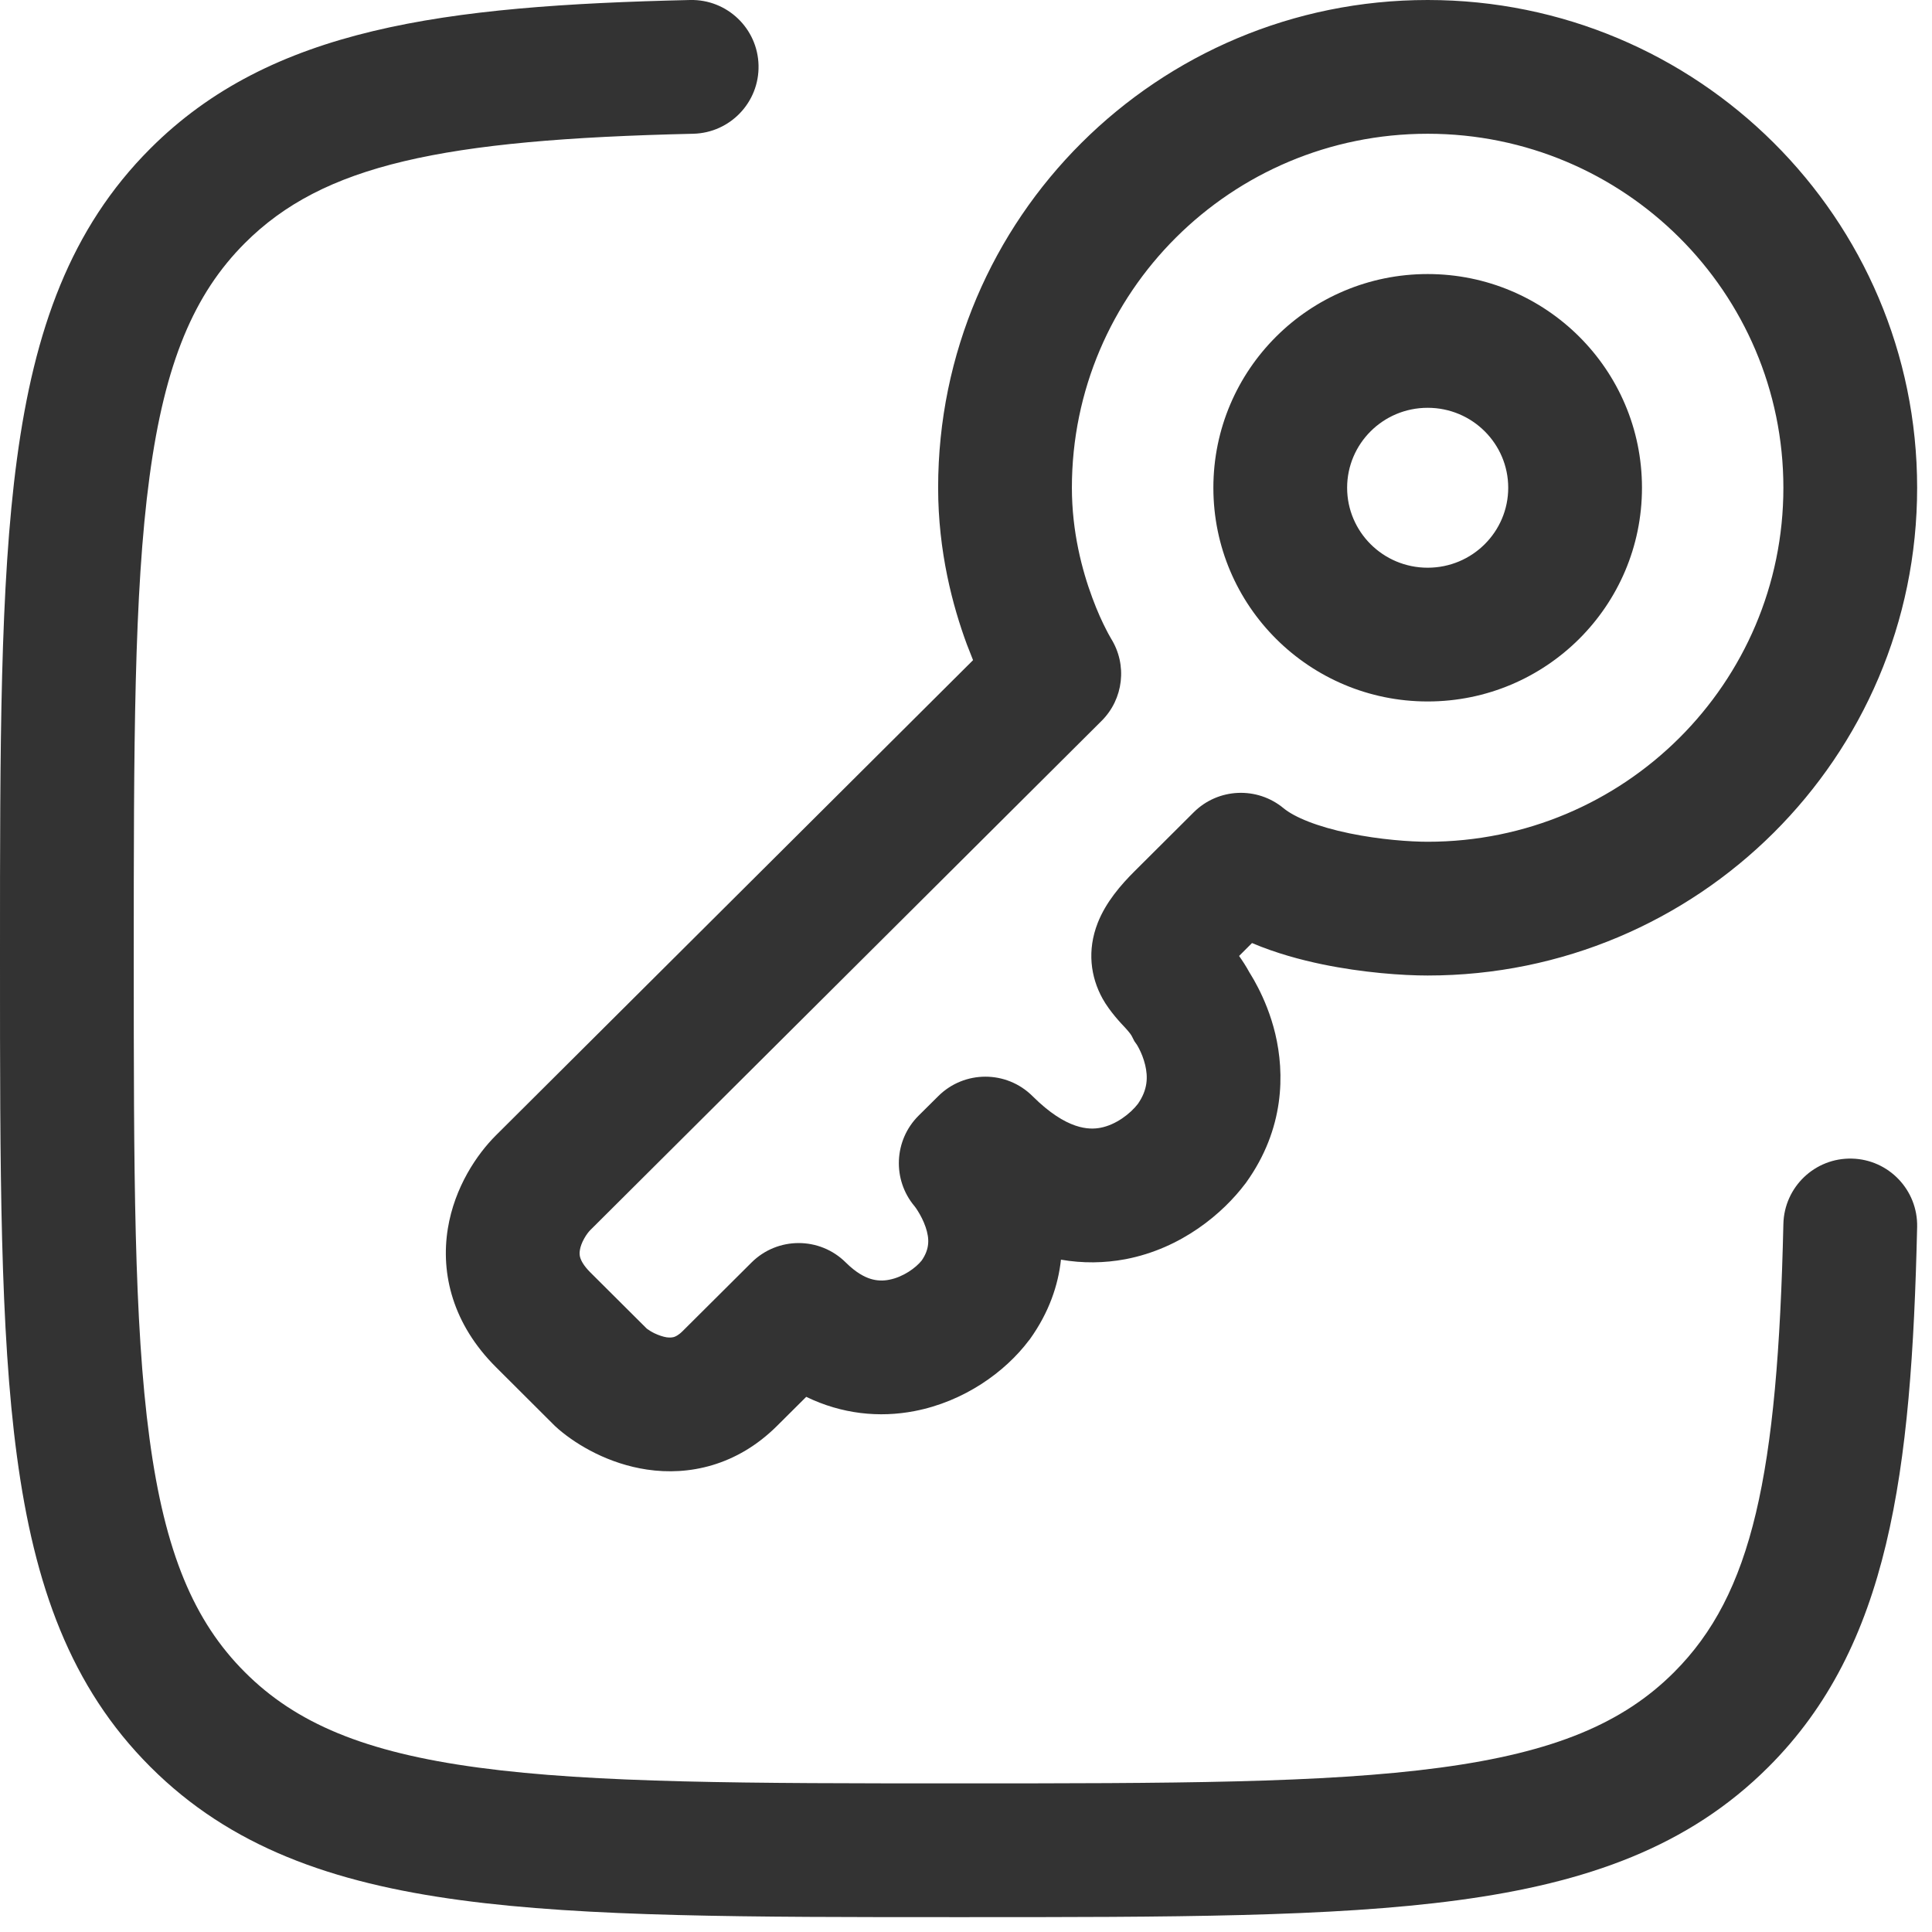 <svg width="26" height="26" viewBox="0 0 26 26" fill="none" xmlns="http://www.w3.org/2000/svg">
<path fill-rule="evenodd" clip-rule="evenodd" d="M10.208 0.879C10.22 1.376 9.826 1.788 9.329 1.8C5.943 1.877 4.348 2.219 3.296 3.271C2.611 3.956 2.218 4.882 2.012 6.418C1.802 7.979 1.8 10.031 1.8 12.888C1.8 15.745 1.802 17.797 2.012 19.358C2.218 20.894 2.611 21.82 3.296 22.504C3.98 23.189 4.906 23.582 6.442 23.788C8.003 23.998 10.055 24 12.912 24C15.769 24 17.821 23.998 19.382 23.788C20.918 23.582 21.844 23.189 22.529 22.504C23.581 21.452 23.923 19.857 24 16.471C24.012 15.974 24.424 15.58 24.921 15.592C25.417 15.603 25.811 16.015 25.8 16.512C25.724 19.832 25.425 22.154 23.801 23.777C22.727 24.852 21.358 25.339 19.622 25.572C17.927 25.8 15.754 25.8 12.981 25.8H12.843C10.07 25.8 7.897 25.8 6.202 25.572C4.467 25.339 3.097 24.852 2.023 23.777C0.948 22.703 0.461 21.334 0.228 19.598C-2.38717e-05 17.903 -1.18259e-05 15.73 1.74141e-07 12.957V12.819C-1.18259e-05 10.046 -2.38717e-05 7.873 0.228 6.178C0.461 4.442 0.948 3.073 2.023 1.999C3.646 0.375 5.968 0.076 9.288 0C9.785 -0.011 10.197 0.383 10.208 0.879ZM19.213 1.8C16.565 1.8 14.425 3.936 14.425 6.564C14.425 7.154 14.561 7.672 14.7 8.045C14.768 8.23 14.836 8.375 14.885 8.47C14.909 8.518 14.928 8.552 14.94 8.572L14.951 8.592C15.173 8.946 15.121 9.407 14.824 9.702L7.944 16.554C7.926 16.572 7.892 16.612 7.861 16.669C7.83 16.724 7.811 16.778 7.804 16.822C7.797 16.863 7.799 16.896 7.81 16.93C7.821 16.962 7.85 17.029 7.944 17.123L8.705 17.881C8.728 17.898 8.763 17.921 8.808 17.943C8.867 17.971 8.923 17.989 8.971 17.997C9.017 18.003 9.048 17.999 9.069 17.993C9.088 17.987 9.128 17.972 9.187 17.913L10.113 16.991C10.464 16.641 11.032 16.641 11.383 16.991C11.521 17.128 11.636 17.186 11.718 17.211C11.801 17.236 11.883 17.239 11.967 17.222C12.155 17.186 12.325 17.062 12.404 16.963C12.512 16.806 12.509 16.67 12.457 16.515C12.428 16.429 12.386 16.351 12.35 16.294C12.333 16.267 12.319 16.247 12.311 16.237C12.309 16.234 12.306 16.231 12.306 16.231C12.007 15.874 12.03 15.345 12.361 15.015L12.626 14.752C12.977 14.402 13.545 14.402 13.896 14.752C14.357 15.211 14.662 15.205 14.809 15.177C15.017 15.138 15.211 14.988 15.313 14.856C15.448 14.663 15.449 14.49 15.411 14.331C15.39 14.244 15.358 14.168 15.33 14.114C15.317 14.088 15.306 14.07 15.301 14.062L15.3 14.06L15.266 14.012L15.234 13.949C15.223 13.927 15.204 13.899 15.146 13.835C15.144 13.833 15.141 13.829 15.136 13.824C15.091 13.777 14.935 13.613 14.839 13.441C14.675 13.146 14.629 12.788 14.772 12.422C14.882 12.141 15.084 11.908 15.271 11.722L16.064 10.932C16.393 10.604 16.917 10.581 17.274 10.877C17.418 10.996 17.724 11.125 18.162 11.215C18.573 11.3 18.98 11.328 19.213 11.328C21.86 11.328 24 9.192 24 6.564C24 3.936 21.86 1.8 19.213 1.8ZM14.278 16.952C14.241 17.294 14.119 17.66 13.86 18.022L13.854 18.03L13.847 18.038C13.526 18.465 12.973 18.862 12.306 18.99C11.834 19.081 11.33 19.031 10.85 18.798L10.457 19.189C9.914 19.729 9.266 19.86 8.708 19.777C8.195 19.701 7.772 19.452 7.518 19.235C7.501 19.22 7.484 19.205 7.467 19.189L6.674 18.398C6.096 17.822 5.927 17.146 6.027 16.532C6.118 15.975 6.418 15.534 6.674 15.279L13.095 8.884C13.068 8.818 13.04 8.747 13.012 8.673C12.821 8.157 12.625 7.423 12.625 6.564C12.625 2.935 15.578 0 19.213 0C22.847 0 25.8 2.935 25.8 6.564C25.8 10.193 22.847 13.128 19.213 13.128C18.872 13.128 18.341 13.09 17.797 12.978C17.508 12.918 17.174 12.829 16.849 12.691L16.675 12.865C16.721 12.93 16.769 13.003 16.814 13.086C16.819 13.094 16.824 13.103 16.83 13.112C16.858 13.157 16.894 13.219 16.932 13.294C17.008 13.442 17.1 13.654 17.162 13.912C17.288 14.443 17.29 15.189 16.77 15.914L16.764 15.923L16.757 15.931C16.461 16.324 15.905 16.801 15.145 16.946C14.861 16.999 14.57 17.003 14.278 16.952ZM19.213 5.488C18.611 5.488 18.129 5.973 18.129 6.564C18.129 7.155 18.611 7.64 19.213 7.64C19.815 7.64 20.297 7.155 20.297 6.564C20.297 5.973 19.815 5.488 19.213 5.488ZM16.329 6.564C16.329 4.972 17.623 3.688 19.213 3.688C20.802 3.688 22.097 4.972 22.097 6.564C22.097 8.156 20.802 9.44 19.213 9.44C17.623 9.44 16.329 8.156 16.329 6.564Z" fill="#000000" fill-opacity="0.8"/>
</svg>
